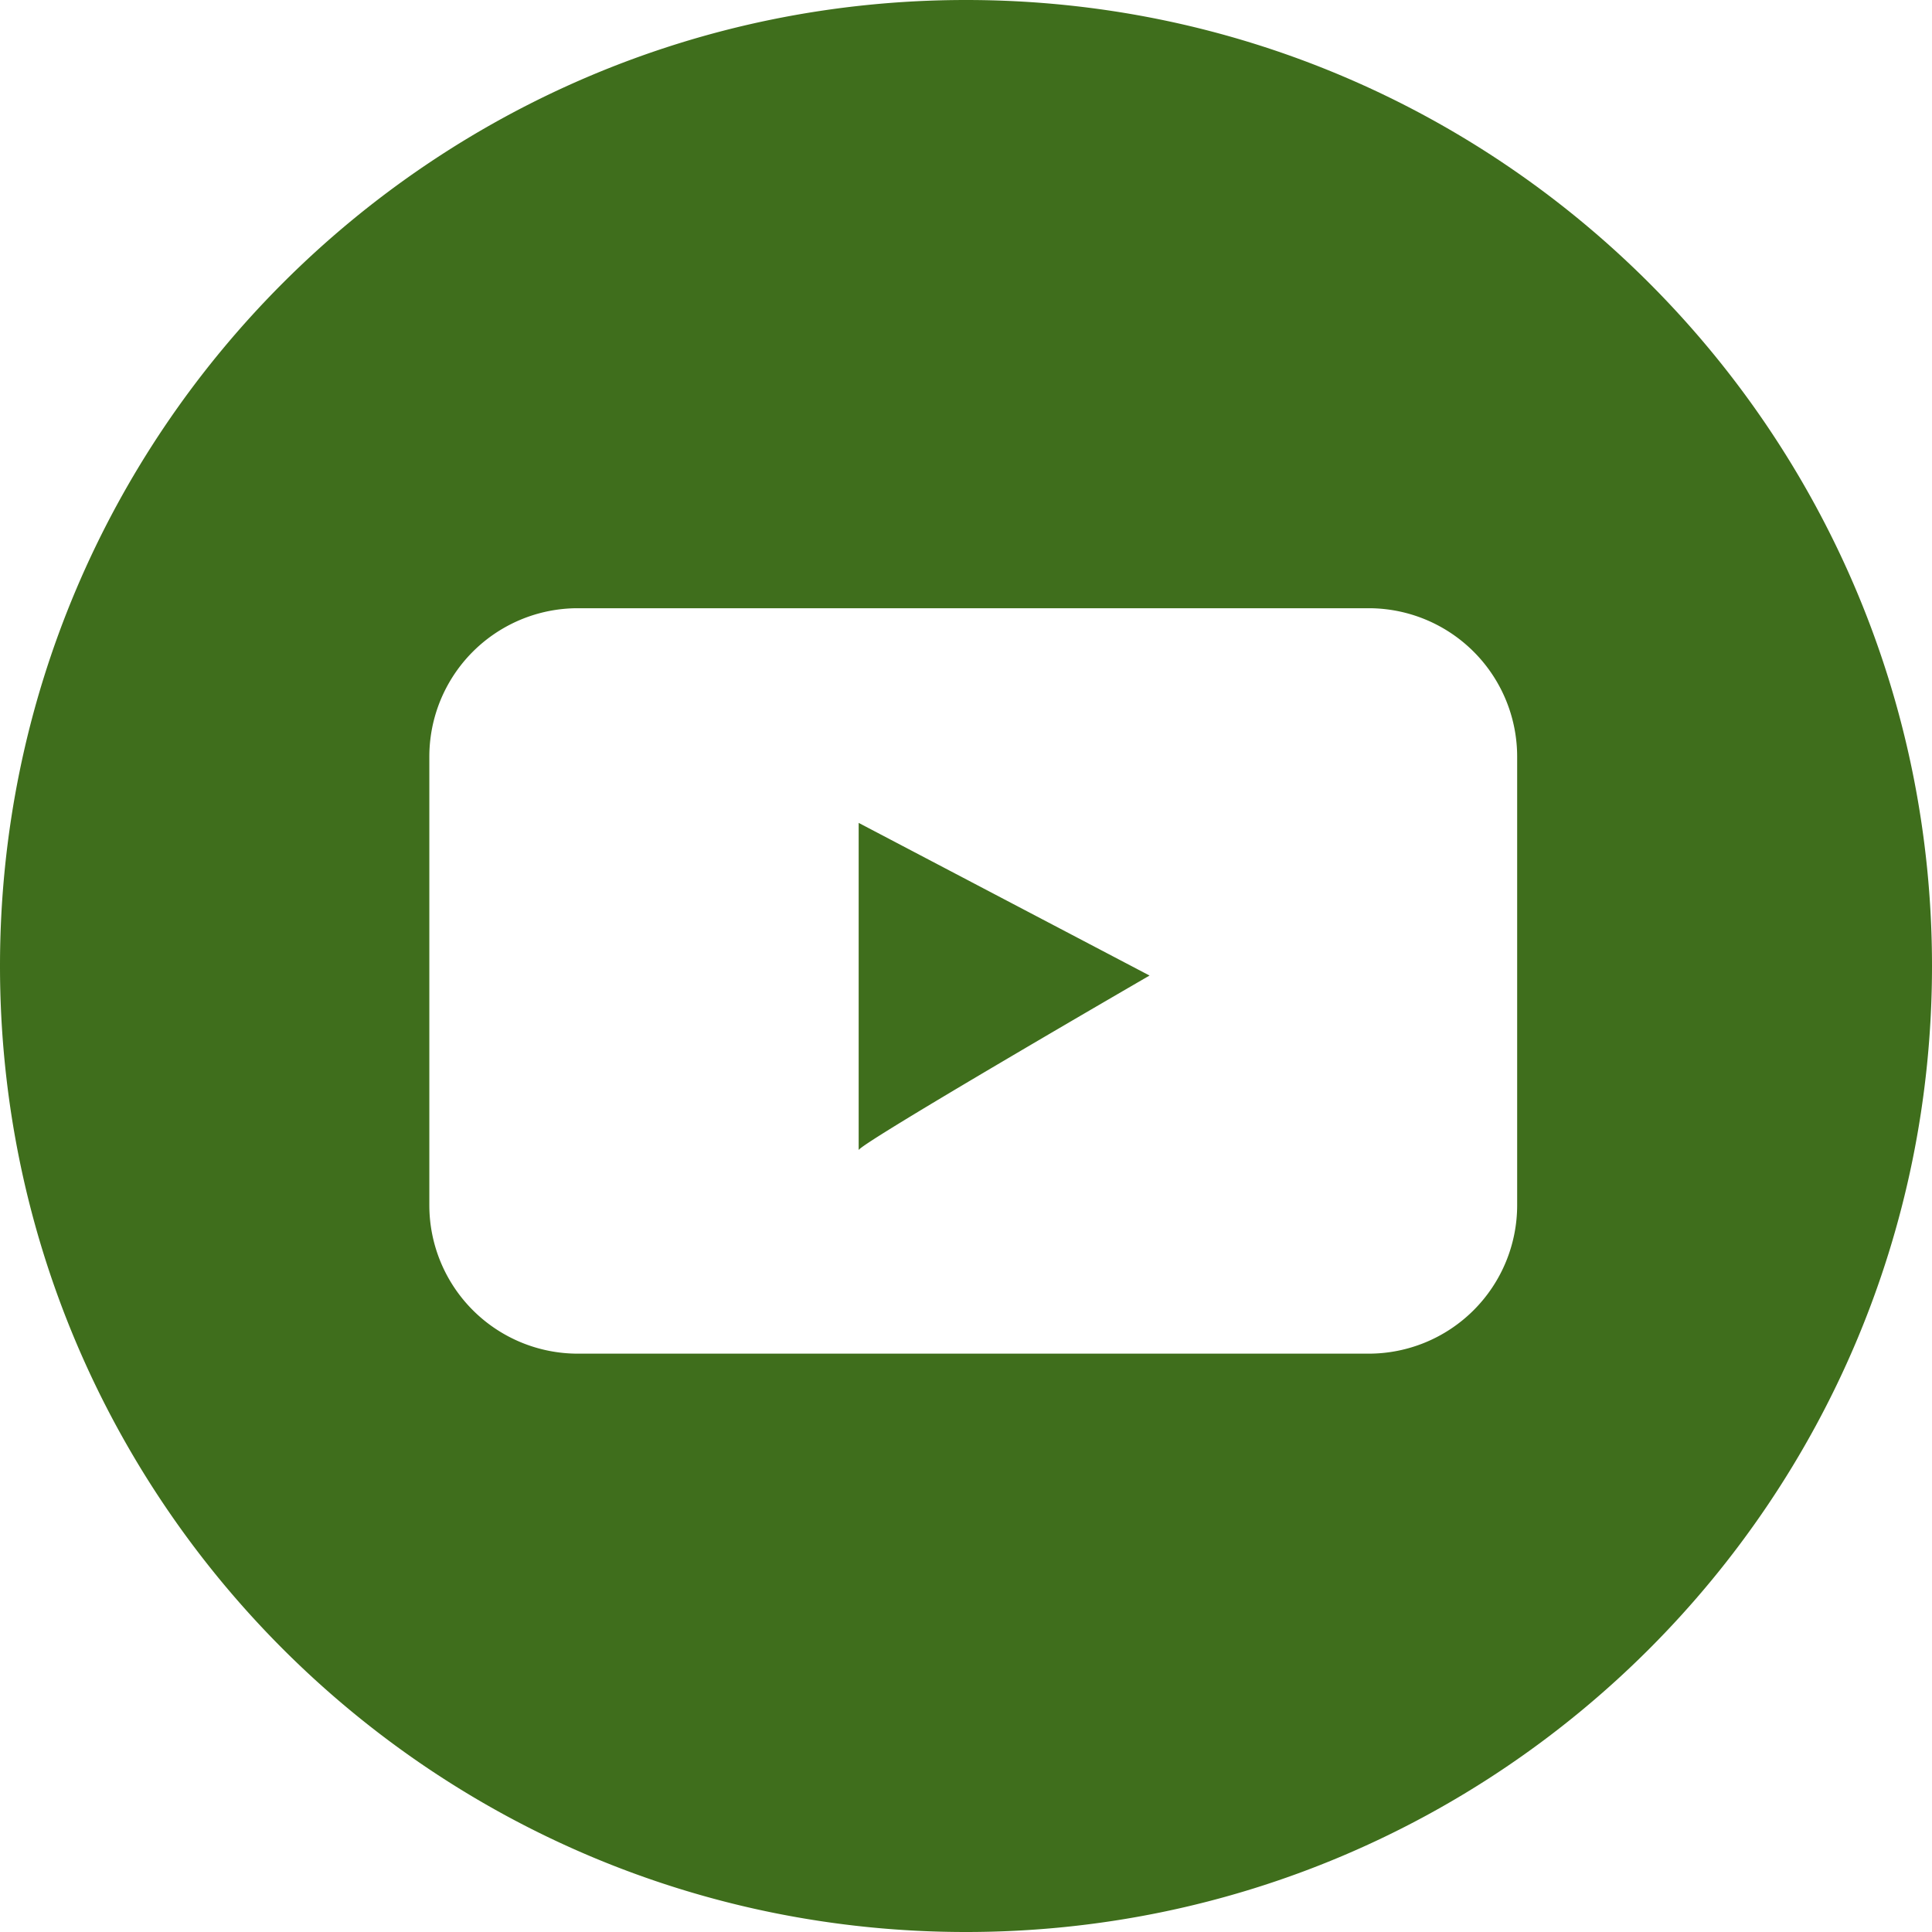 <svg height="54" viewBox="0 0 54 54" width="54" xmlns="http://www.w3.org/2000/svg"><path d="m27 0c-14.912 0-27 12.088-27 27s12.088 27 27 27 27-12.088 27-27-12.088-27-27-27zm11.255 17a4.15 4.15 0 0 1 4.15 4.15v12.535a4.15 4.15 0 0 1 -4.15 4.15h-22.105a4.15 4.15 0 0 1 -4.15-4.15v-12.535a4.15 4.15 0 0 1 4.15-4.15zm-14.255 6v9.147c0-.17 8.13-4.88 8.13-4.88z" fill="#3f6e1c" fill-rule="evenodd"/></svg>